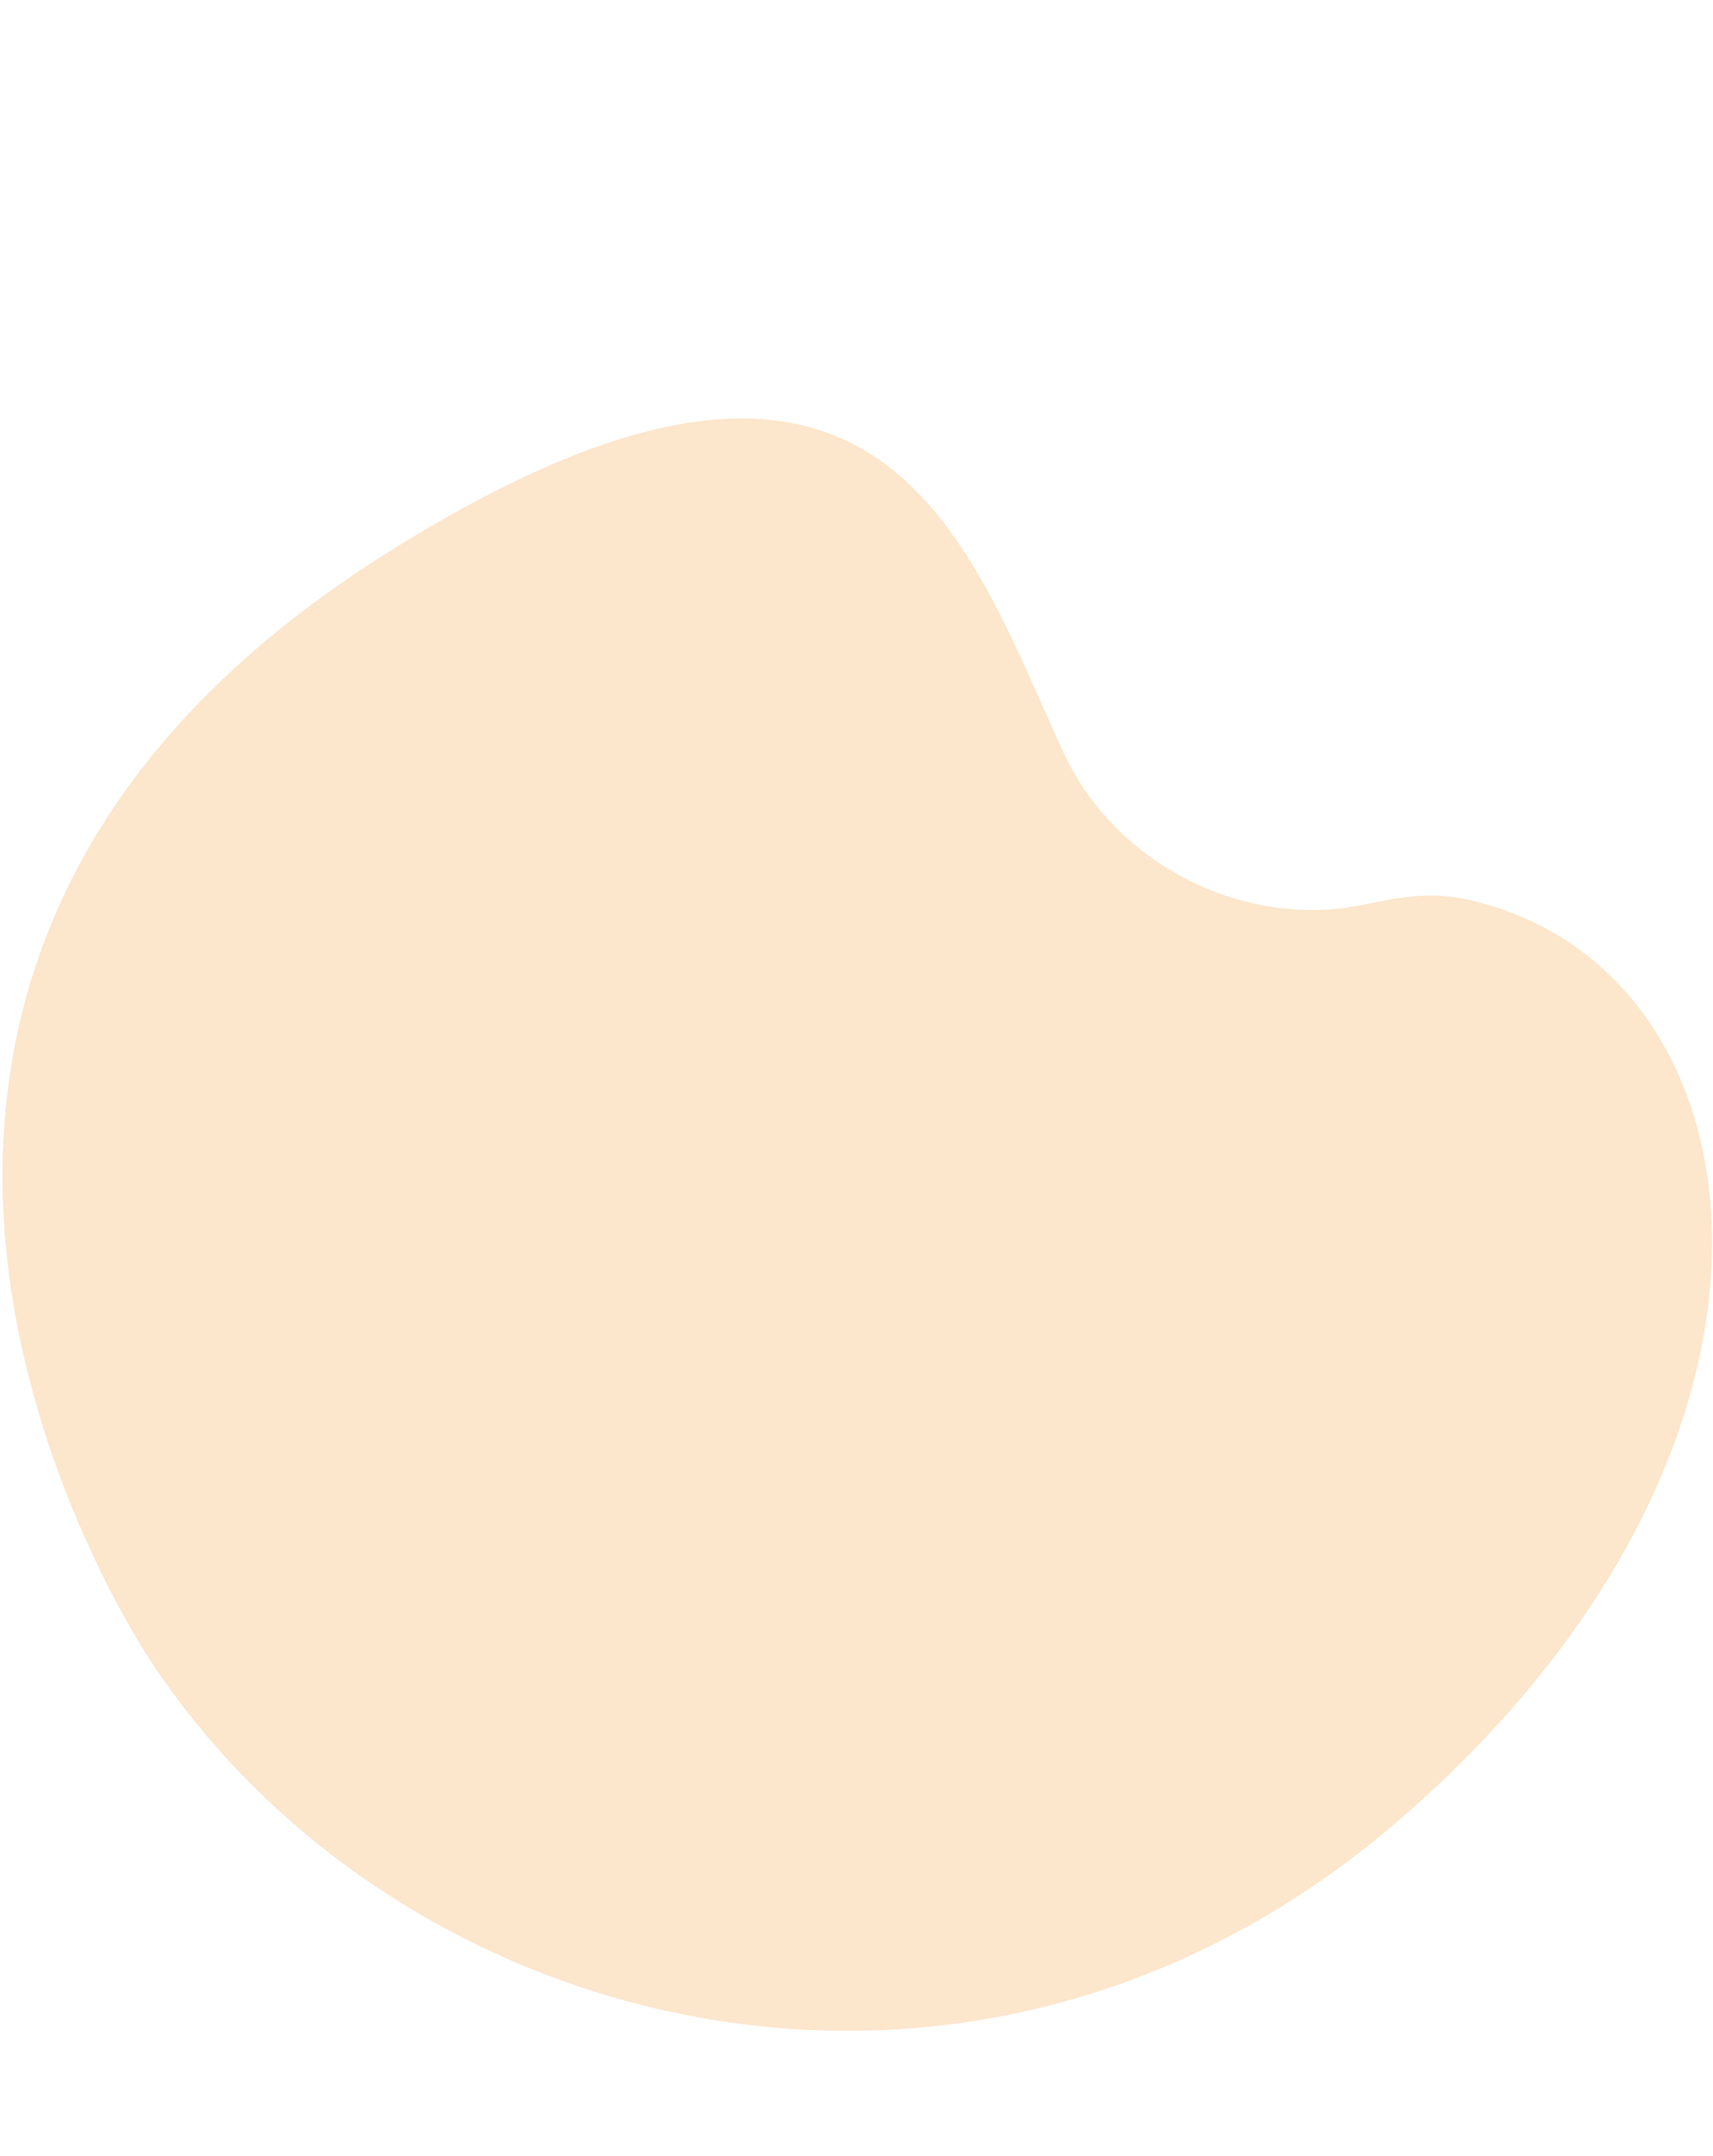 <?xml version="1.0" encoding="UTF-8"?>
<svg id="Illu_shape_bg" data-name="Illu shape bg" xmlns="http://www.w3.org/2000/svg" viewBox="0 0 437 550">
  <path d="M38.57,423.84s-116.78-171.13,59.51-282.39c126.01-79.52,147.79-5.01,173.07,50.19,12.23,26.69,41.44,43.22,70.72,40.09,8.52-.91,19.07-5.16,32.09-2.36,77.36,16.64,95.61,137.1-16.51,234.41-108.54,94.2-255.83,55.83-318.88-39.94" fill="#fce6cc"/>
</svg>